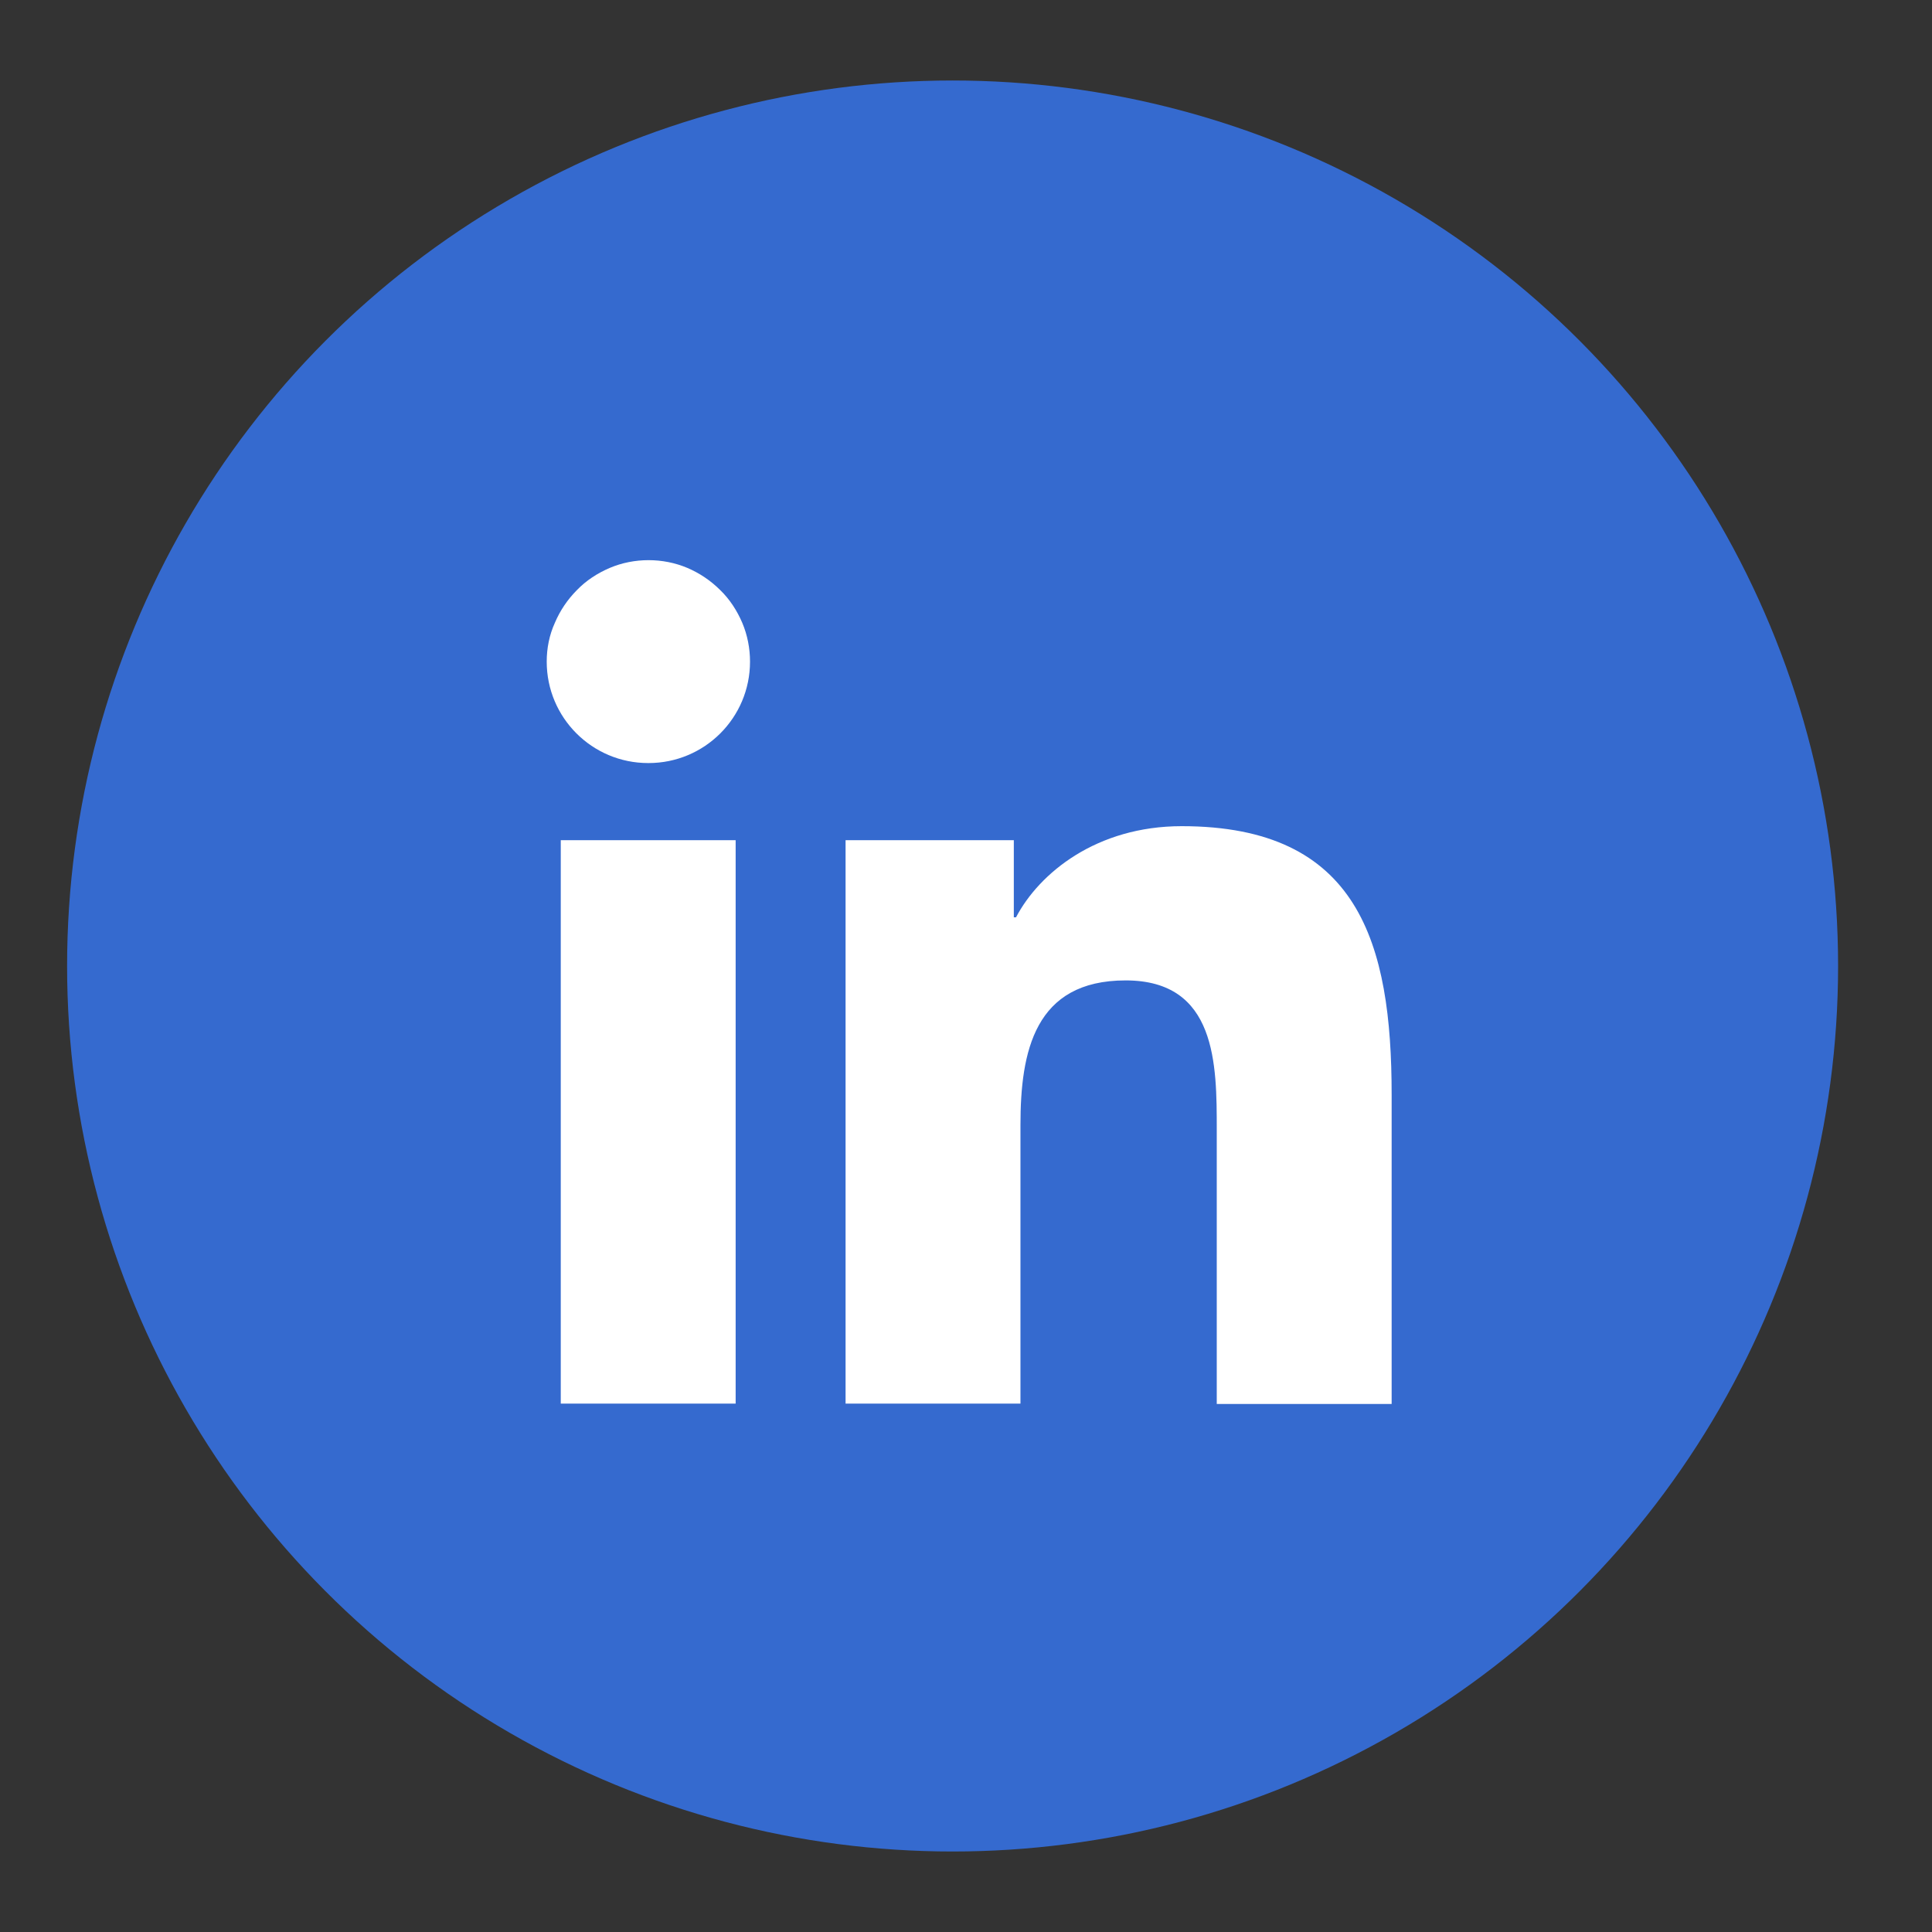 <svg width="48" height="48" viewBox="0 0 48 48" fill="none" xmlns="http://www.w3.org/2000/svg">
<rect x="0" y="0" width="48" height="48" fill="#333333" stroke="none"/>
<circle cx="23.667" cy="24" r="22" fill="#356ACF"/>
<path d="M13.932 20.874H18.277V34.872H13.932V20.874ZM16.113 18.958C17.507 18.958 18.634 17.831 18.634 16.438C18.634 16.108 18.57 15.778 18.442 15.475C18.313 15.173 18.13 14.888 17.892 14.659C17.653 14.421 17.378 14.238 17.076 14.109C16.773 13.981 16.443 13.917 16.113 13.917C15.783 13.917 15.453 13.981 15.151 14.109C14.848 14.238 14.564 14.421 14.335 14.659C14.097 14.898 13.913 15.173 13.785 15.475C13.647 15.778 13.583 16.108 13.583 16.438C13.583 17.831 14.711 18.958 16.104 18.958H16.113ZM25.353 27.951C25.353 26.127 25.702 24.358 27.966 24.358C30.23 24.358 30.23 26.448 30.23 28.07V34.881H34.575V27.199C34.575 23.432 33.759 20.526 29.359 20.526C27.242 20.526 25.821 21.69 25.243 22.79H25.188V20.874H21.008V34.872H25.353V27.942V27.951Z" fill="white"/>
</svg>
